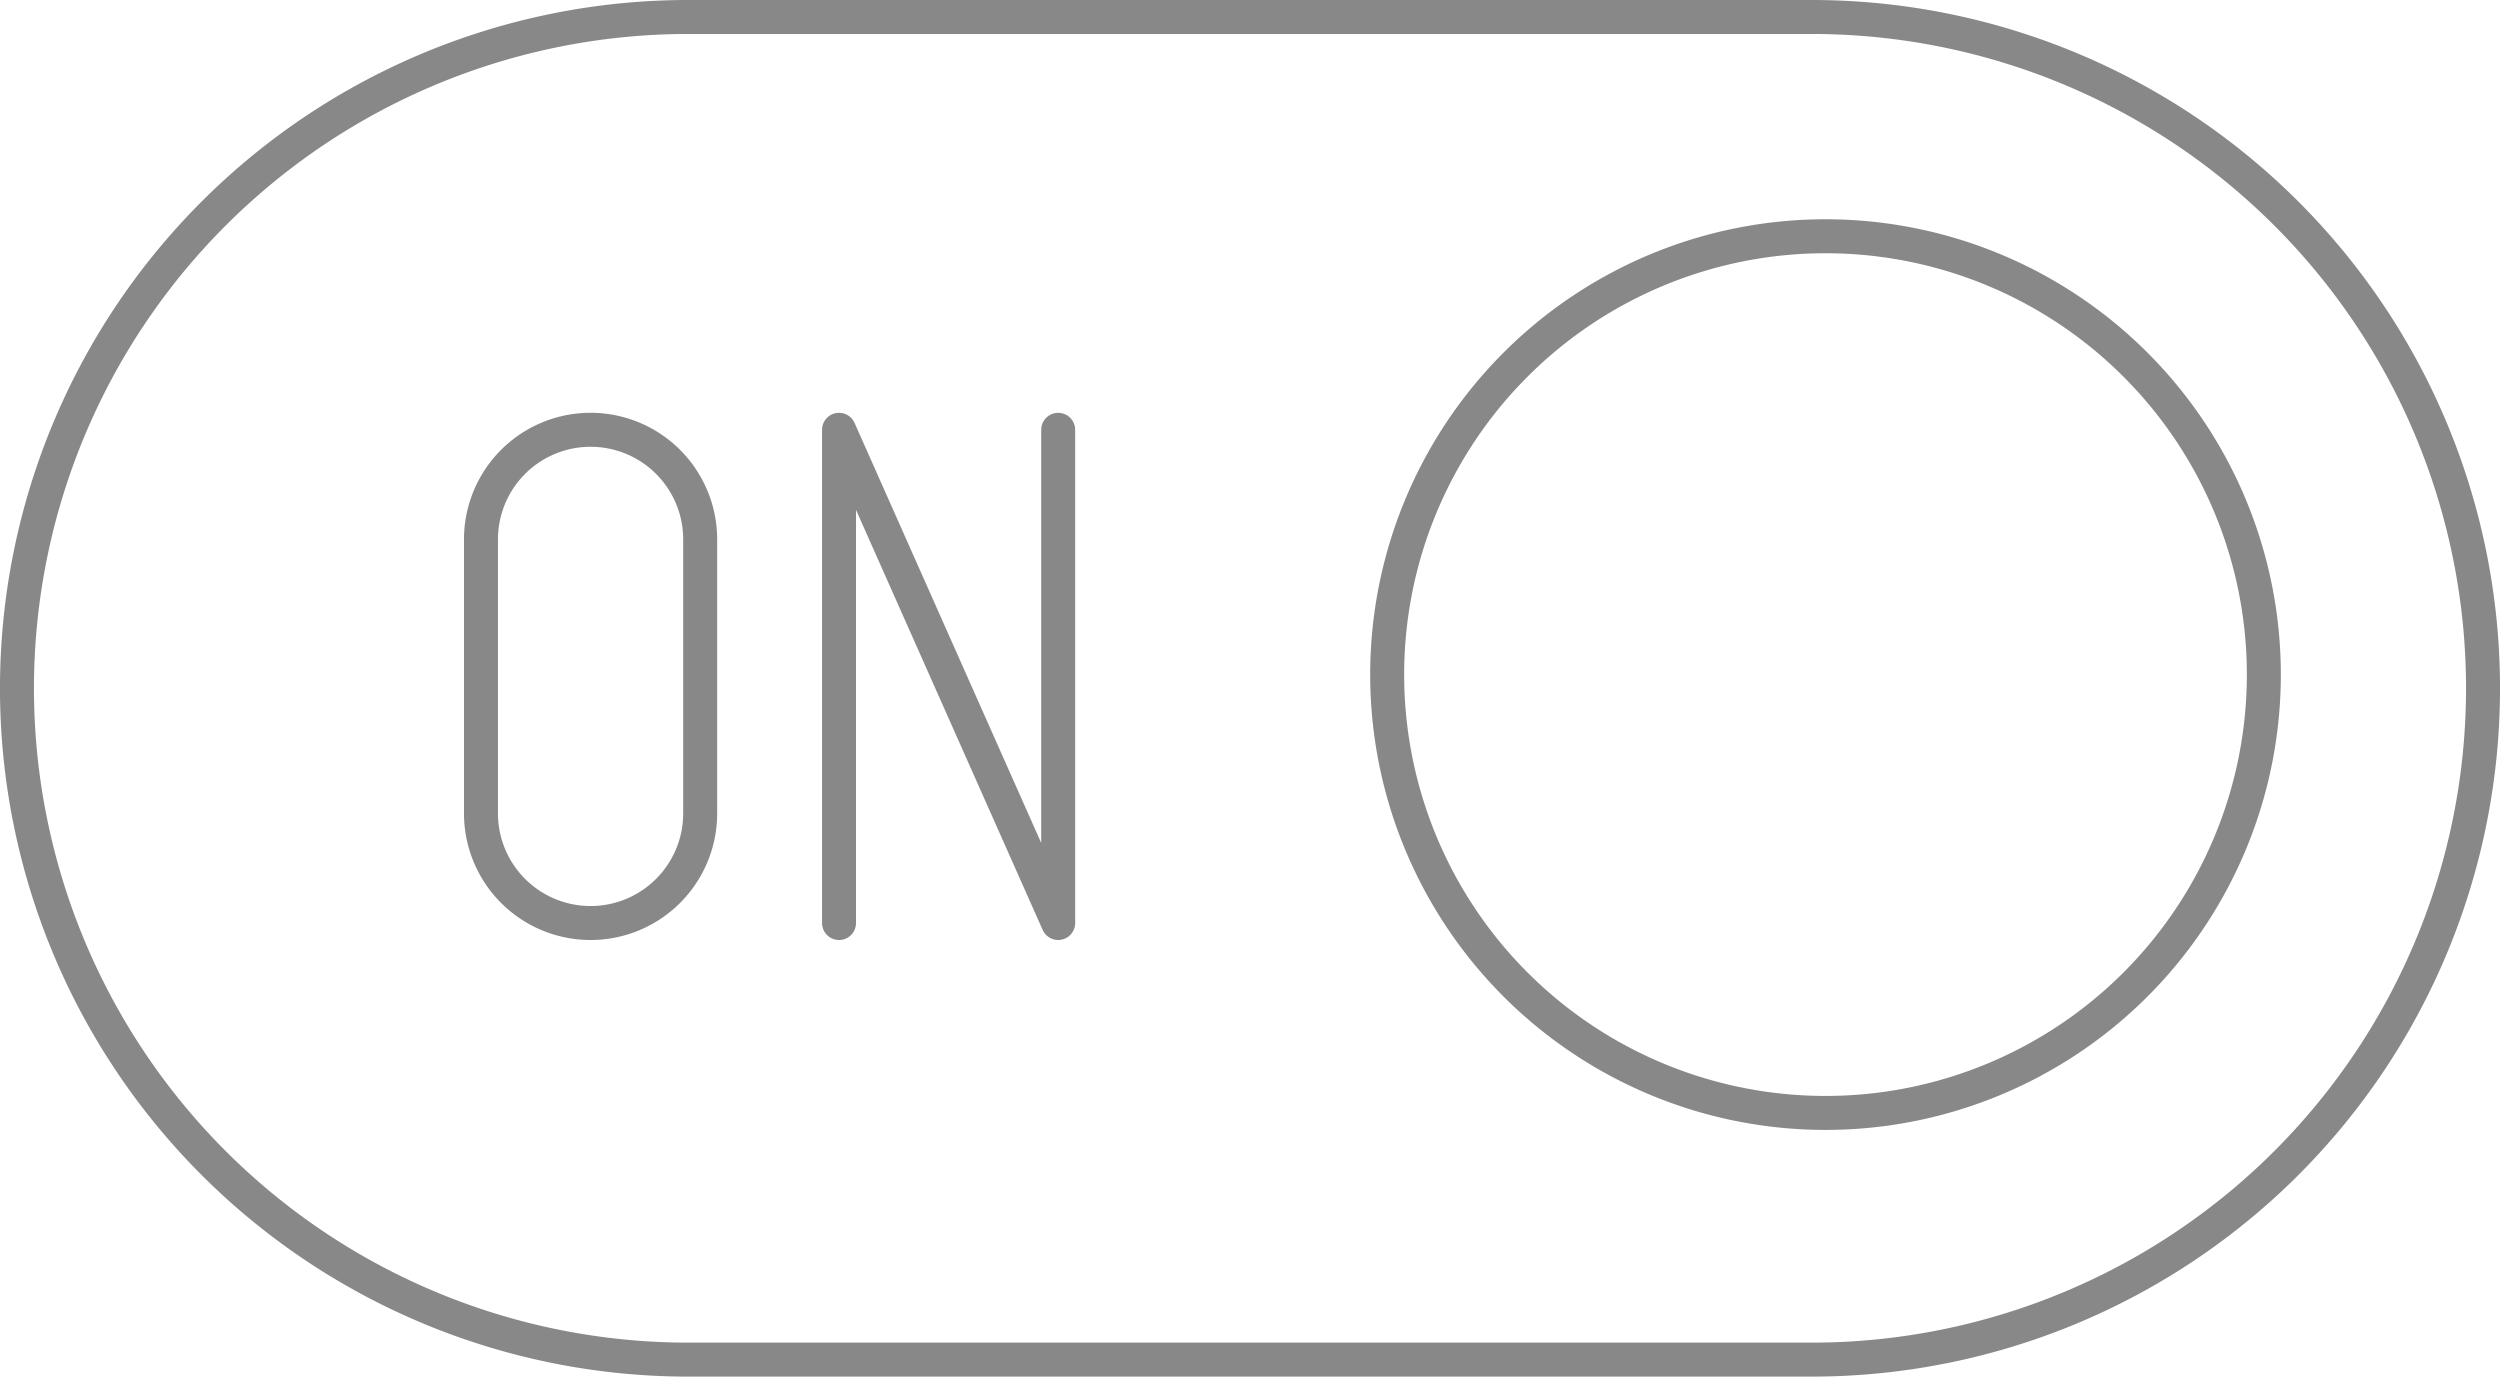 <svg xmlns="http://www.w3.org/2000/svg" width="73.574" height="40.513" viewBox="0 0 73.574 40.513">
  <g id="icon_on_grey" transform="translate(0.166 0.166)">
    <g id="Сгруппировать_38" data-name="Сгруппировать 38" transform="translate(0.334 0.334)">
      <path id="Контур_15" data-name="Контур 15" d="M53.318,40.013H20.256A19.756,19.756,0,0,1,20.256.5H53.318a19.756,19.756,0,1,1,0,39.513Z" transform="translate(-0.5 -0.5)" fill="none" stroke="#888" stroke-miterlimit="10" stroke-width="1"/>
      <path id="Контур_16" data-name="Контур 16" d="M79.819,21.964a12.9,12.9,0,1,1-12.9-12.9A12.9,12.9,0,0,1,79.819,21.964Z" transform="translate(-13.695 -2.611)" fill="none" stroke="#888" stroke-miterlimit="10" stroke-width="1"/>
      <path id="Контур_17" data-name="Контур 17" d="M32.609,31.14V16.625L39.059,31.14V16.625" transform="translate(-8.417 -4.476)" fill="none" stroke="#888" stroke-linecap="round" stroke-linejoin="round" stroke-width="1"/>
      <path id="Контур_18" data-name="Контур 18" d="M21.85,31.14h0a3.226,3.226,0,0,0,3.225-3.225V19.85a3.225,3.225,0,1,0-6.451,0v8.064A3.226,3.226,0,0,0,21.85,31.14Z" transform="translate(-4.969 -4.476)" fill="none" stroke="#888" stroke-linecap="round" stroke-linejoin="round" stroke-width="1"/>
    </g>
  </g>
</svg>
